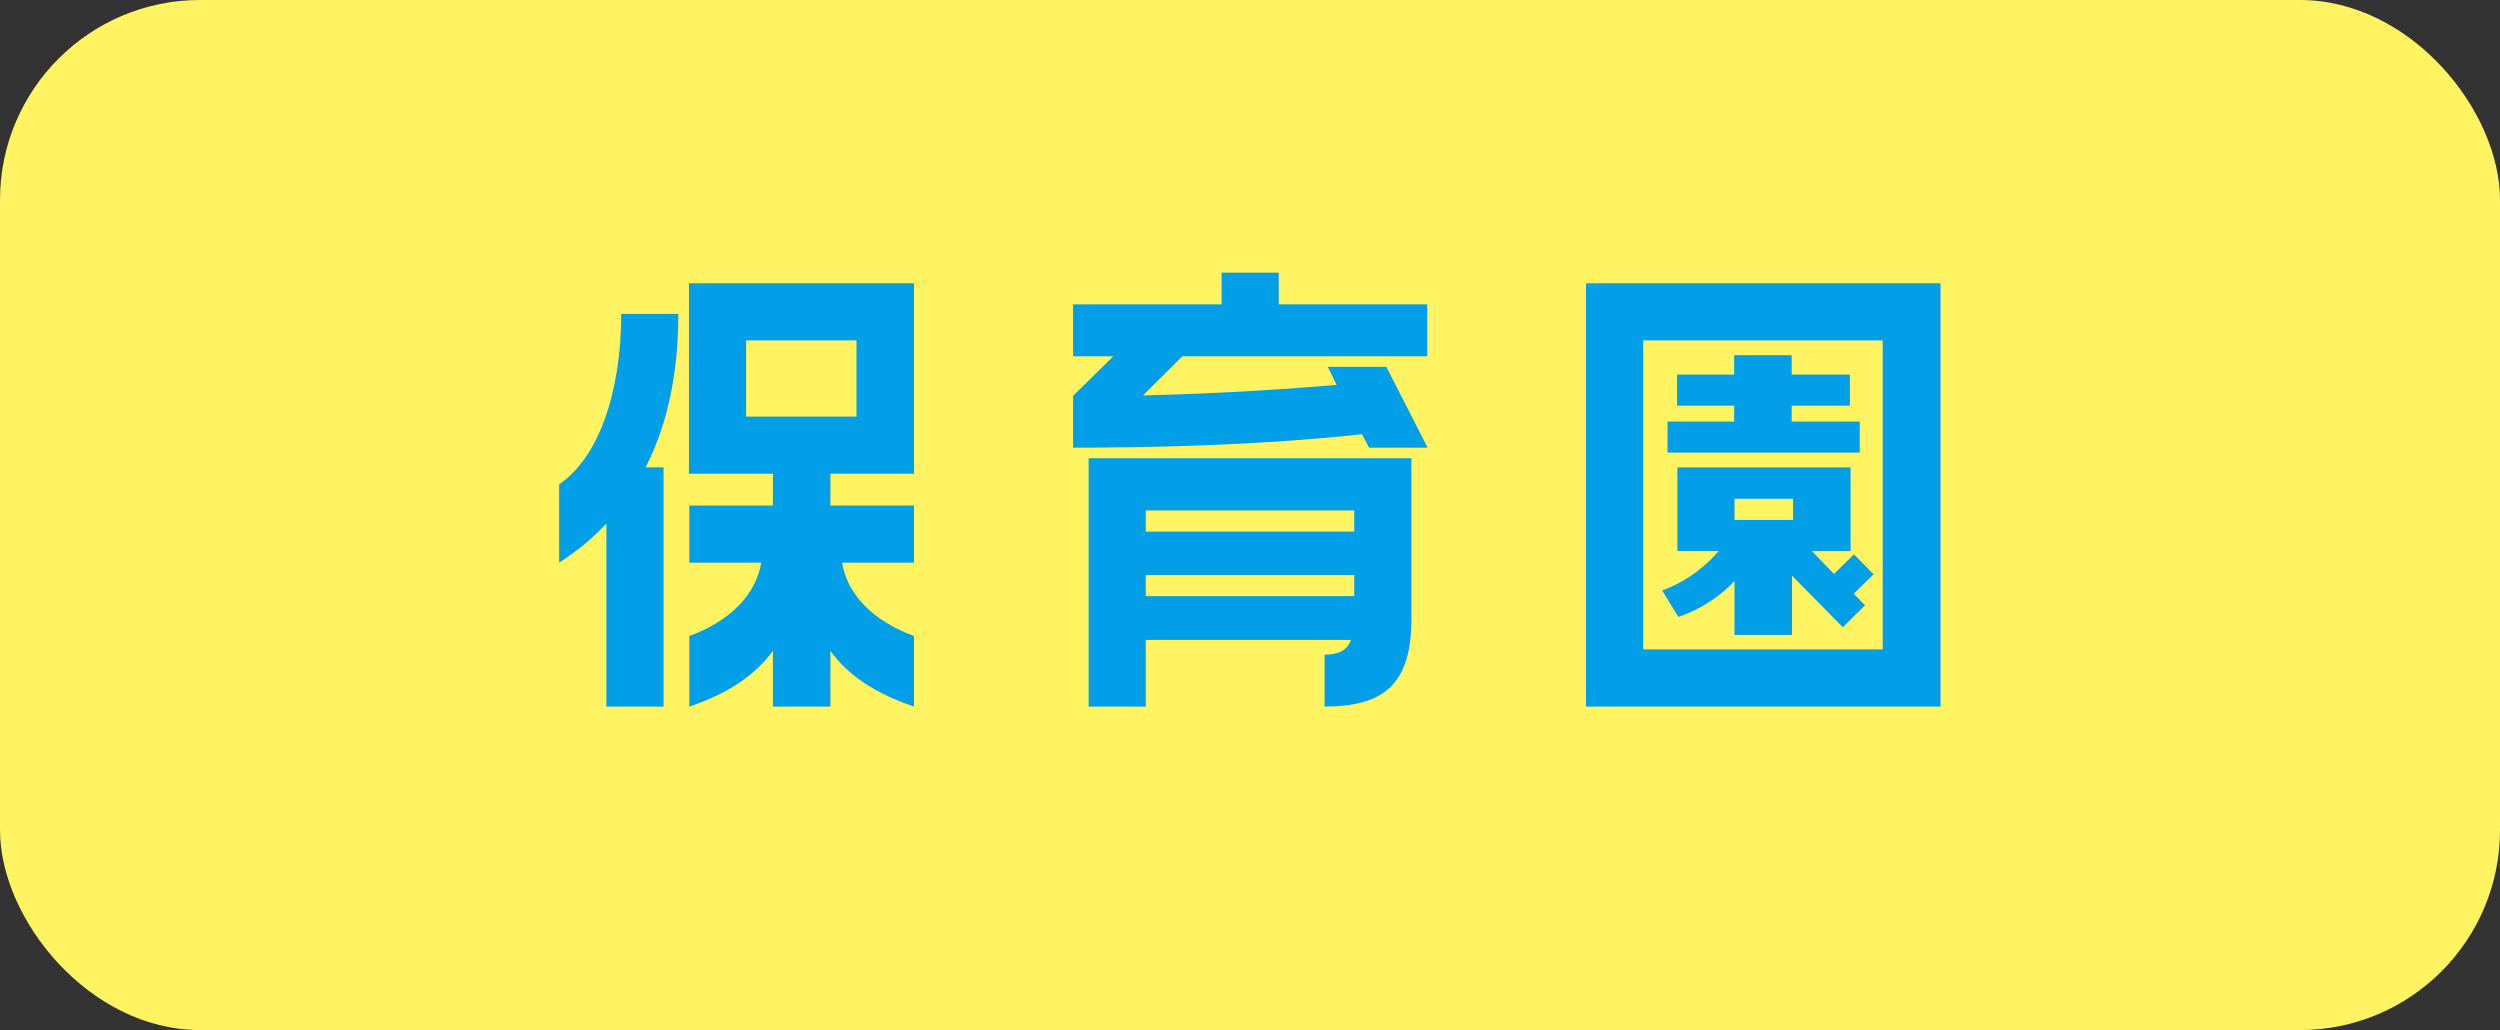 <?xml version="1.0" encoding="UTF-8"?>
<svg id="_レイヤー_1" data-name="レイヤー 1" xmlns="http://www.w3.org/2000/svg" viewBox="0 0 70.87 29.2">
  <rect x="0" y="0" width="70.87" height="29.2" fill="#333333" stroke="none"/>
  <defs>
    <style>
      .cls-1 {
        fill: #009fe8;
      }

      .cls-2 {
        fill: #fff362;
      }
    </style>
  </defs>
  <rect class="cls-2" width="70.87" height="29.2" rx="5.67" ry="5.67"/>
  <g>
    <path class="cls-1" d="m17.19,14.84c-.39.42-.84.79-1.34,1.11v-2.22c1.11-.75,1.76-2.59,1.76-4.83h1.62c0,1.68-.31,3.15-.93,4.35h.51v6.78h-1.62v-5.19Zm2.34-1.41v-5.4h6.38v5.4h-2.37v.9h2.37v1.62h-2.04c.15.9.87,1.65,2.04,2.08v2c-1.12-.38-1.88-.9-2.37-1.58v1.58h-1.63v-1.58c-.49.67-1.24,1.2-2.37,1.58v-2c1.17-.43,1.89-1.18,2.04-2.08h-2.04v-1.62h2.37v-.9h-2.37Zm1.62-3.78v2.16h3.13v-2.16h-3.13Z"/>
    <path class="cls-1" d="m40.46,10.1h-6.94l-1.12,1.11c2.44-.06,4.32-.2,5.49-.3l-.25-.51h1.66l1.17,2.29h-1.66l-.2-.38c-1.2.13-3.87.38-8.19.38v-1.47l1.14-1.12h-1.14v-1.47h4.21v-.9h1.62v.9h4.21v1.47Zm-.45,7.46c0,1.86-.81,2.47-2.46,2.47v-1.47c.37,0,.63-.11.75-.42h-5.82v1.89h-1.62v-7.04h9.15v4.56Zm-1.62-2.49v-.6h-5.91v.6h5.91Zm0,1.83v-.6h-5.91v.6h5.91Z"/>
    <path class="cls-1" d="m44.96,20.03v-12h10.05v12h-10.05Zm1.62-10.38v8.76h6.79v-8.76h-6.79Zm5.97,6.06l.56.57-.56.55.32.33-.63.62-1.44-1.46v1.68h-1.63v-1.53c-.32.34-.84.76-1.59,1.02l-.46-.75c.78-.29,1.32-.78,1.6-1.12h-1.17v-2.37h4.91v2.37h-1.1l.63.65.57-.56Zm.17-3.76v.88h-5.45v-.88h1.89v-.45h-1.62v-.88h1.62v-.55h1.63v.55h1.65v.88h-1.65v.45h1.92Zm-1.89,2.79v-.6h-1.66v.6h1.66Z"/>
  </g>
</svg>